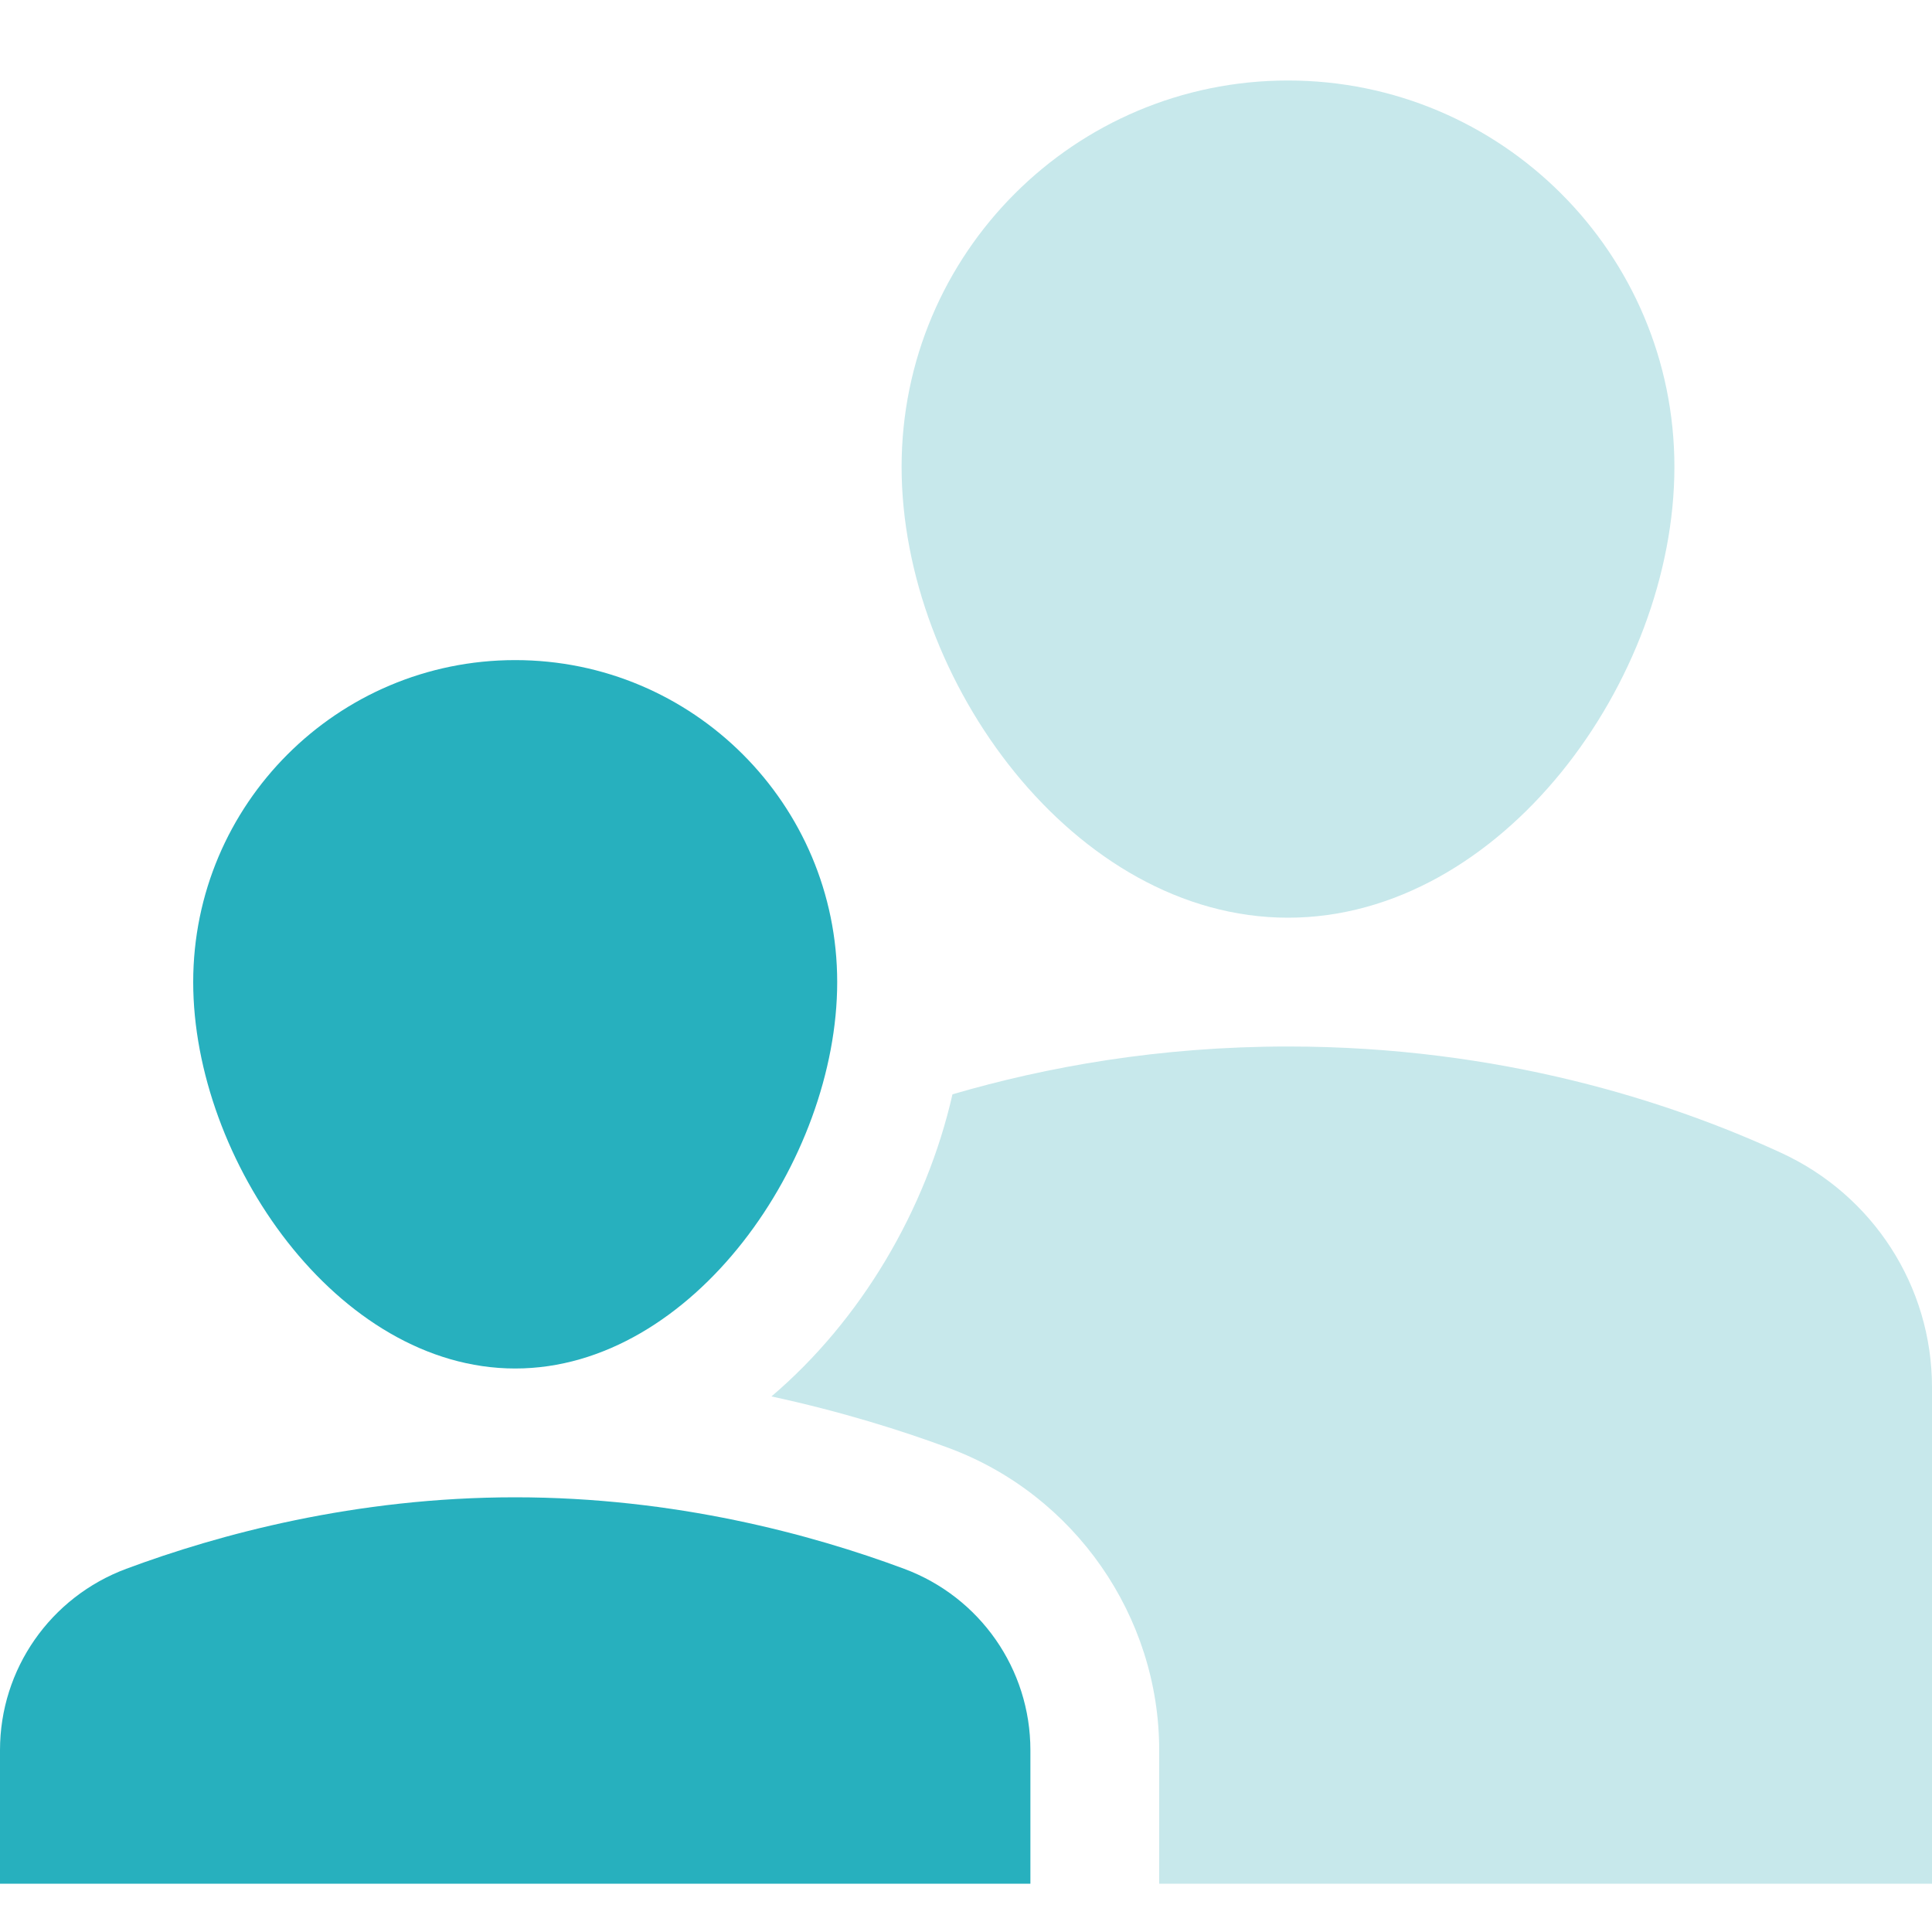 <svg width="24" height="24" viewBox="0 0 24 24" fill="none" xmlns="http://www.w3.org/2000/svg">
<path d="M22.126 14.321C20.741 13.683 18.641 13 16 13C14.398 13 12.998 13.253 11.832 13.594C11.506 15.026 10.697 16.4 9.583 17.347C10.454 17.535 11.206 17.772 11.79 17.989C13.351 18.57 14.4 20.078 14.4 21.741V23.4H24V17.234C24 15.978 23.267 14.846 22.126 14.321Z" fill="#C7E8EB"/>
<path d="M11.2 5.8C11.2 3.149 13.349 1 16 1C18.651 1 20.8 3.149 20.8 5.8C20.8 8.451 18.651 11.4 16 11.4C13.349 11.4 11.2 8.451 11.2 5.8Z" fill="#C7E8EB"/>
<path d="M12.8 21.741C12.8 20.735 12.175 19.839 11.231 19.488C10.084 19.061 8.386 18.6 6.4 18.6C4.414 18.6 2.716 19.061 1.569 19.488C0.626 19.839 0 20.735 0 21.741V23.4H12.8V21.741Z" fill="#27B0BE"/>
<path d="M2.4 12.2C2.4 9.991 4.191 8.2 6.4 8.2C8.609 8.2 10.4 9.991 10.4 12.2C10.4 14.409 8.609 17 6.4 17C4.191 17 2.4 14.409 2.4 12.2Z" fill="#27B0BE"/>
</svg>
